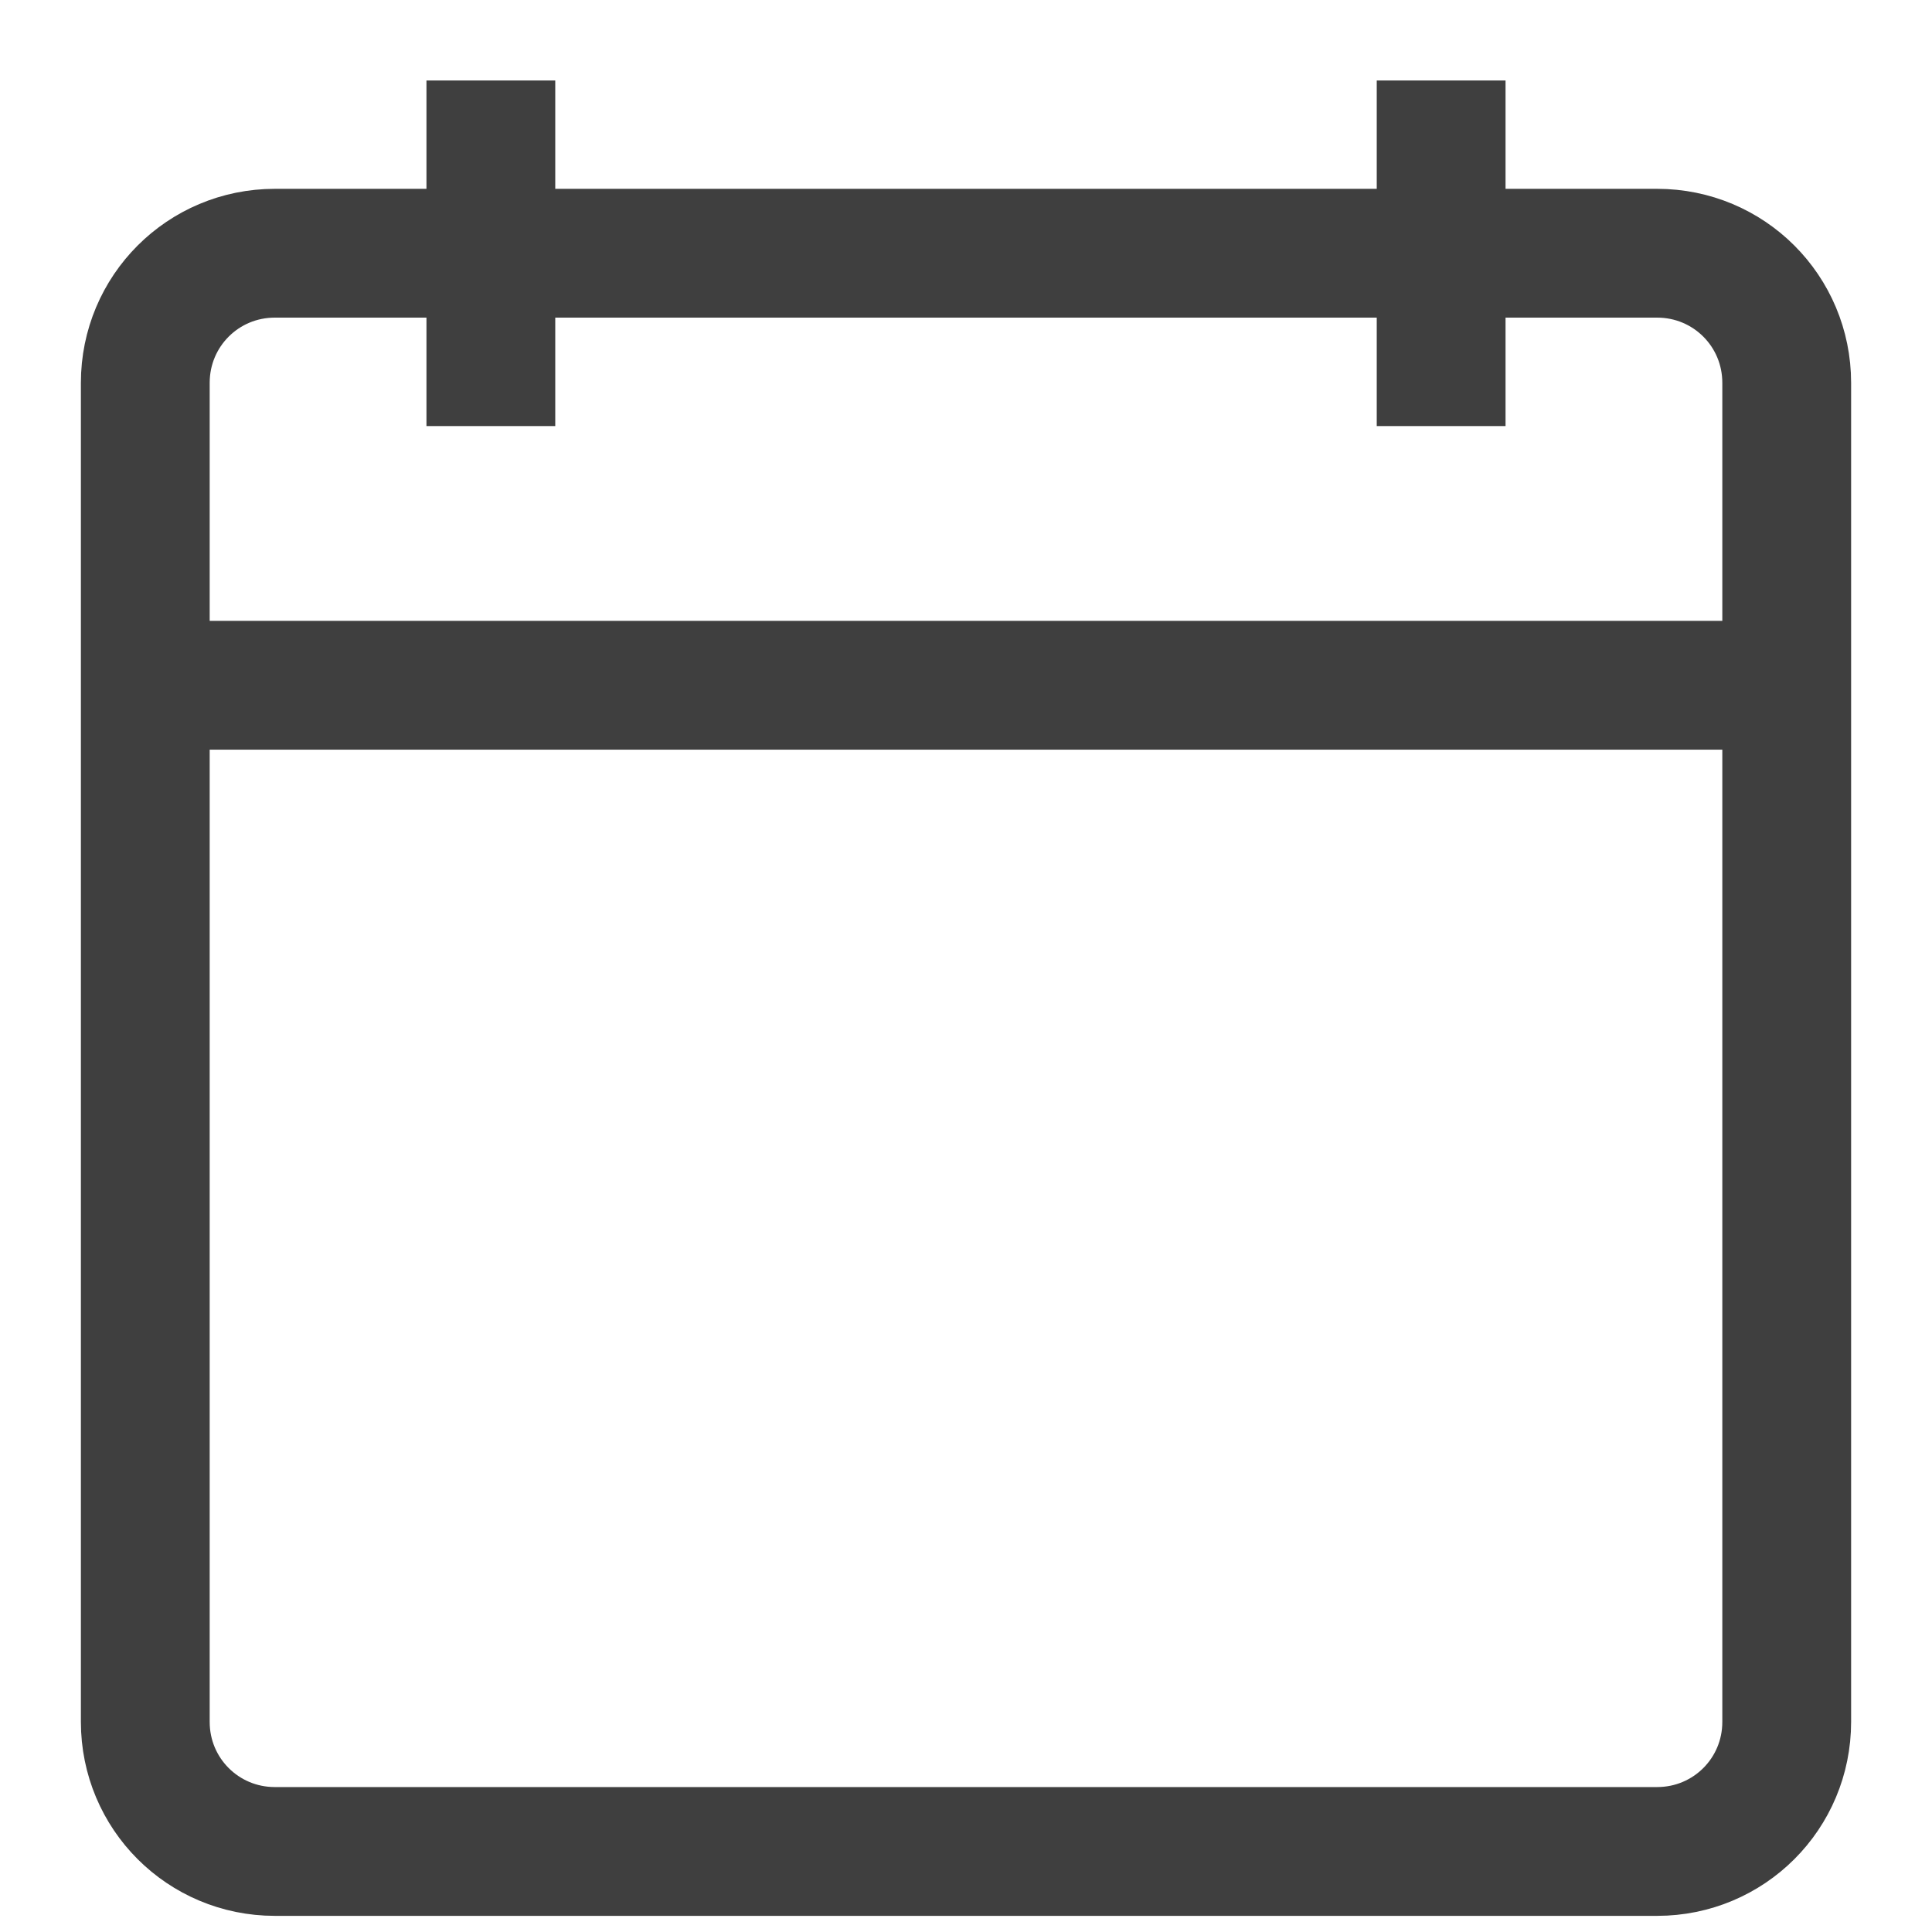 <svg width="45" height="45" viewBox="0 0 45 45" fill="none" xmlns="http://www.w3.org/2000/svg">
<path d="M38.597 43.124H6.402C4.73 43.124 3.384 41.778 3.384 40.106V8.917C3.384 7.244 4.73 5.898 6.402 5.898H38.597C40.27 5.898 41.616 7.244 41.616 8.917V40.106C41.616 41.778 40.27 43.124 38.597 43.124Z" stroke="#3F3F3F" stroke-width="3" stroke-miterlimit="10"/>
<path d="M33.567 1.875V9.924" stroke="#3F3F3F" stroke-width="3" stroke-miterlimit="10"/>
<path d="M11.433 1.875V9.924" stroke="#3F3F3F" stroke-width="3" stroke-miterlimit="10"/>
<path d="M3.384 15.961H41.616" stroke="#3F3F3F" stroke-width="3" stroke-miterlimit="10"/>
</svg>
